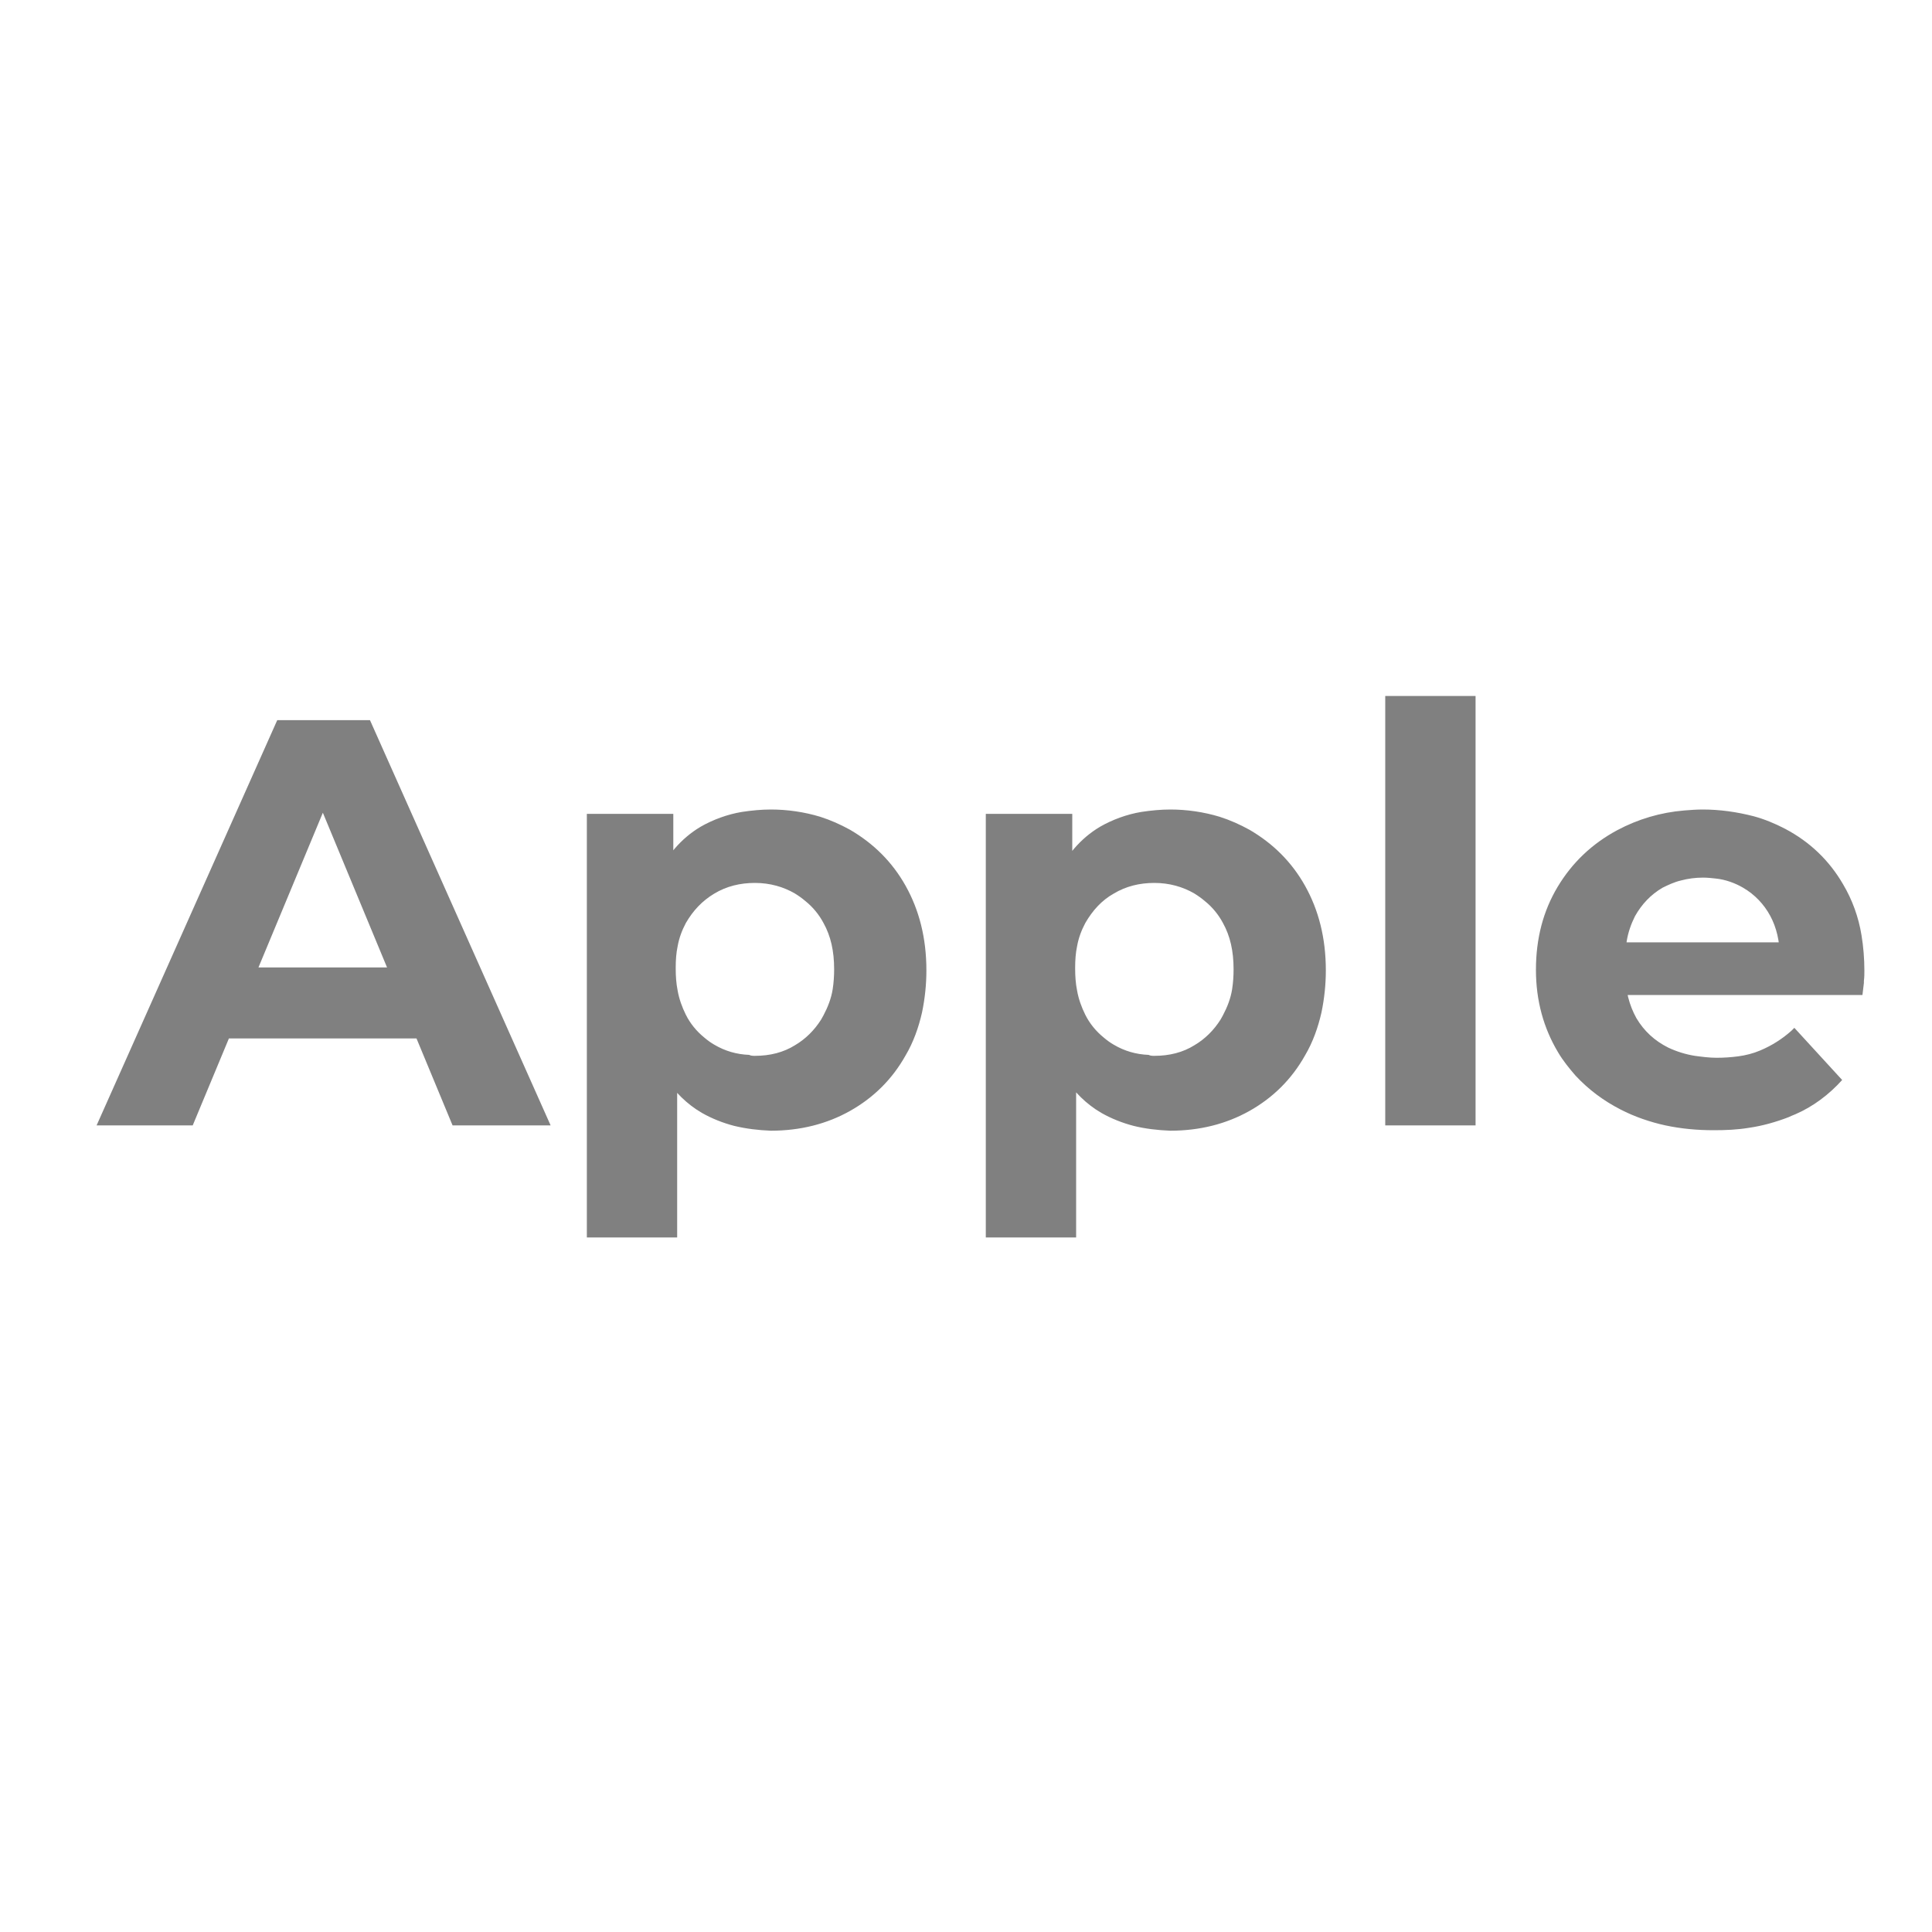 <?xml version="1.0" encoding="UTF-8"?> <!-- Generator: Adobe Illustrator 25.2.3, SVG Export Plug-In . SVG Version: 6.00 Build 0) --> <svg xmlns="http://www.w3.org/2000/svg" xmlns:xlink="http://www.w3.org/1999/xlink" version="1.1" id="Laag_1" x="0px" y="0px" viewBox="0 0 400 400" style="enable-background:new 0 0 400 400;" xml:space="preserve"> <style type="text/css"> .st0{fill:#808080;} </style> <g id="svgGroup"> <path class="st0" d="M385.6,206h-52.4v-10.9h42.5l-7.2,3.2c0-3.4-0.7-6.3-2-8.7 s-3.2-4.4-5.6-5.8c-1.7-1-3.7-1.7-5.6-1.9c-0.9-0.1-1.8-0.2-2.7-0.2c-1.6,0-3.1,0.2-4.6,0.6c-1.3,0.3-2.6,0.9-3.8,1.5 c-2.4,1.4-4.3,3.4-5.7,5.9c-0.8,1.6-1.4,3.3-1.7,5.1c-0.2,1.3-0.3,2.5-0.3,3.8v2.9c0,3.5,0.8,6.6,2.3,9.3c1.6,2.7,3.8,4.7,6.6,6.1 c1.7,0.8,3.6,1.4,5.5,1.7c1.5,0.2,3,0.4,4.5,0.4c1.5,0,3-0.1,4.5-0.3c1.5-0.2,3.1-0.6,4.5-1.2c2.4-1,4.6-2.4,6.5-4.1 c0.2-0.2,0.4-0.4,0.6-0.6l9.9,10.8c-2.7,3-6,5.5-9.7,7.1c-0.5,0.2-1,0.4-1.4,0.6c-2.6,1-5.4,1.8-8.2,2.2c-2.4,0.4-4.8,0.5-7.3,0.5 c-3.4,0-6.7-0.3-10-1c-3.2-0.7-6.4-1.8-9.3-3.3c-3.5-1.8-6.6-4.1-9.3-7c-1.3-1.5-2.6-3.1-3.6-4.8c-3-5-4.6-10.7-4.6-17.1 c0-6.5,1.5-12.2,4.5-17.2s7.1-8.9,12.3-11.7c4.3-2.3,9-3.7,13.9-4.1c1.3-0.1,2.5-0.2,3.8-0.2c3.6,0,7.1,0.5,10.6,1.4 c2.2,0.6,4.4,1.5,6.5,2.6c5.1,2.7,9.1,6.5,12,11.5c1.9,3.2,3.2,6.8,3.8,10.5c0.4,2.4,0.6,4.9,0.6,7.4c0,0.6,0,1.3-0.1,2.1 c0,0.1,0,0.3,0,0.4C385.8,204.4,385.7,205.2,385.6,206z M39.9,233H20l37.4-83.9h19.2L114,233H93.7l-30.7-74h7.7L39.9,233z M305.5,233h-18.7v-88.9h18.7V233z M140.2,256.2h-18.7v-87.7h17.9v13.2l-0.4,19.2l1.2,19V256.2z M222.8,256.2h-18.7v-87.7H222v13.2 l-0.4,19.2l1.2,19V256.2z M152,233.1c-2.3-0.6-4.6-1.5-6.7-2.7c-3.1-1.8-5.7-4.4-7.6-7.4c-0.7-1.1-1.4-2.3-1.9-3.5 c-2.3-4.9-3.4-11.1-3.4-18.6c0-2.6,0.1-5.1,0.4-7.7c0.3-2.5,0.7-4.8,1.4-7c0.4-1.4,0.9-2.8,1.5-4.1c2.2-4.9,5.3-8.5,9.3-10.9 c2.6-1.5,5.6-2.6,8.6-3.1c2-0.3,4-0.5,6-0.5c3.4,0,6.9,0.5,10.2,1.5c2.2,0.7,4.2,1.6,6.2,2.7c4.8,2.8,8.7,6.6,11.5,11.6 s4.3,10.8,4.3,17.5c0,2.9-0.3,5.8-0.9,8.7c-0.7,3.1-1.8,6.2-3.4,8.9c-2.8,5-6.7,8.8-11.5,11.5c-4.8,2.7-10.3,4.1-16.4,4.1 C157,234,154.5,233.7,152,233.1z M156.3,218.6c3.1,0,5.9-0.7,8.3-2.2c2.2-1.3,4-3.1,5.4-5.3c0.2-0.3,0.3-0.6,0.5-0.9 c0.9-1.7,1.6-3.5,1.9-5.4c0.2-1.3,0.3-2.7,0.3-4.1c0-3.8-0.7-6.9-2.2-9.6c-0.9-1.7-2.2-3.3-3.7-4.5c-0.7-0.6-1.4-1.1-2.2-1.6 c-2.4-1.4-5.2-2.2-8.3-2.2c-3.1,0-5.9,0.7-8.4,2.2s-4.4,3.5-5.9,6.1c-0.8,1.5-1.4,3.1-1.7,4.8c-0.3,1.4-0.4,2.9-0.4,4.4 c0,0.1,0,0.2,0,0.3c0,1.5,0.1,3,0.4,4.5c0.3,1.7,0.9,3.4,1.7,5c0.9,1.8,2.2,3.4,3.8,4.7c0.7,0.6,1.4,1.1,2.1,1.5 c2.2,1.3,4.6,2,7.2,2.1C155.5,218.6,155.9,218.6,156.3,218.6z M234.7,233.1c-2.3-0.6-4.6-1.5-6.7-2.7c-3.1-1.8-5.7-4.4-7.6-7.4 c-0.7-1.1-1.4-2.3-1.9-3.5c-2.3-4.9-3.4-11.1-3.4-18.6c0-2.6,0.1-5.1,0.4-7.7c0.3-2.5,0.7-4.8,1.4-7c0.4-1.4,0.9-2.8,1.5-4.1 c2.2-4.9,5.3-8.5,9.3-10.9c2.6-1.5,5.6-2.6,8.6-3.1c2-0.3,4-0.5,6-0.5c3.4,0,6.9,0.5,10.2,1.5c2.2,0.7,4.2,1.6,6.2,2.7 c4.8,2.8,8.7,6.6,11.5,11.6s4.3,10.8,4.3,17.5c0,2.9-0.3,5.8-0.9,8.7c-0.7,3.1-1.8,6.2-3.4,8.9c-2.8,5-6.7,8.8-11.5,11.5 c-4.8,2.7-10.3,4.1-16.4,4.1C239.7,234,237.1,233.7,234.7,233.1z M239,218.6c3.1,0,5.9-0.7,8.3-2.2c2.2-1.3,4-3.1,5.4-5.3 c0.2-0.3,0.3-0.6,0.5-0.9c0.9-1.7,1.6-3.5,1.9-5.4c0.2-1.3,0.3-2.7,0.3-4.1c0-3.8-0.7-6.9-2.2-9.6c-0.9-1.7-2.2-3.3-3.7-4.5 c-0.7-0.6-1.4-1.1-2.2-1.6c-2.4-1.4-5.2-2.2-8.3-2.2s-5.9,0.7-8.4,2.2c-2.5,1.4-4.4,3.5-5.9,6.1c-0.8,1.5-1.4,3.1-1.7,4.8 c-0.3,1.4-0.4,2.9-0.4,4.4c0,0.1,0,0.2,0,0.3c0,1.5,0.1,3,0.4,4.5c0.3,1.7,0.9,3.4,1.7,5c0.9,1.8,2.2,3.4,3.8,4.7 c0.7,0.6,1.4,1.1,2.1,1.5c2.2,1.3,4.6,2,7.2,2.1C238.2,218.6,238.6,218.6,239,218.6z M92.2,215H38.7l5.2-14.7H87L92.2,215z"></path> </g> </svg> 